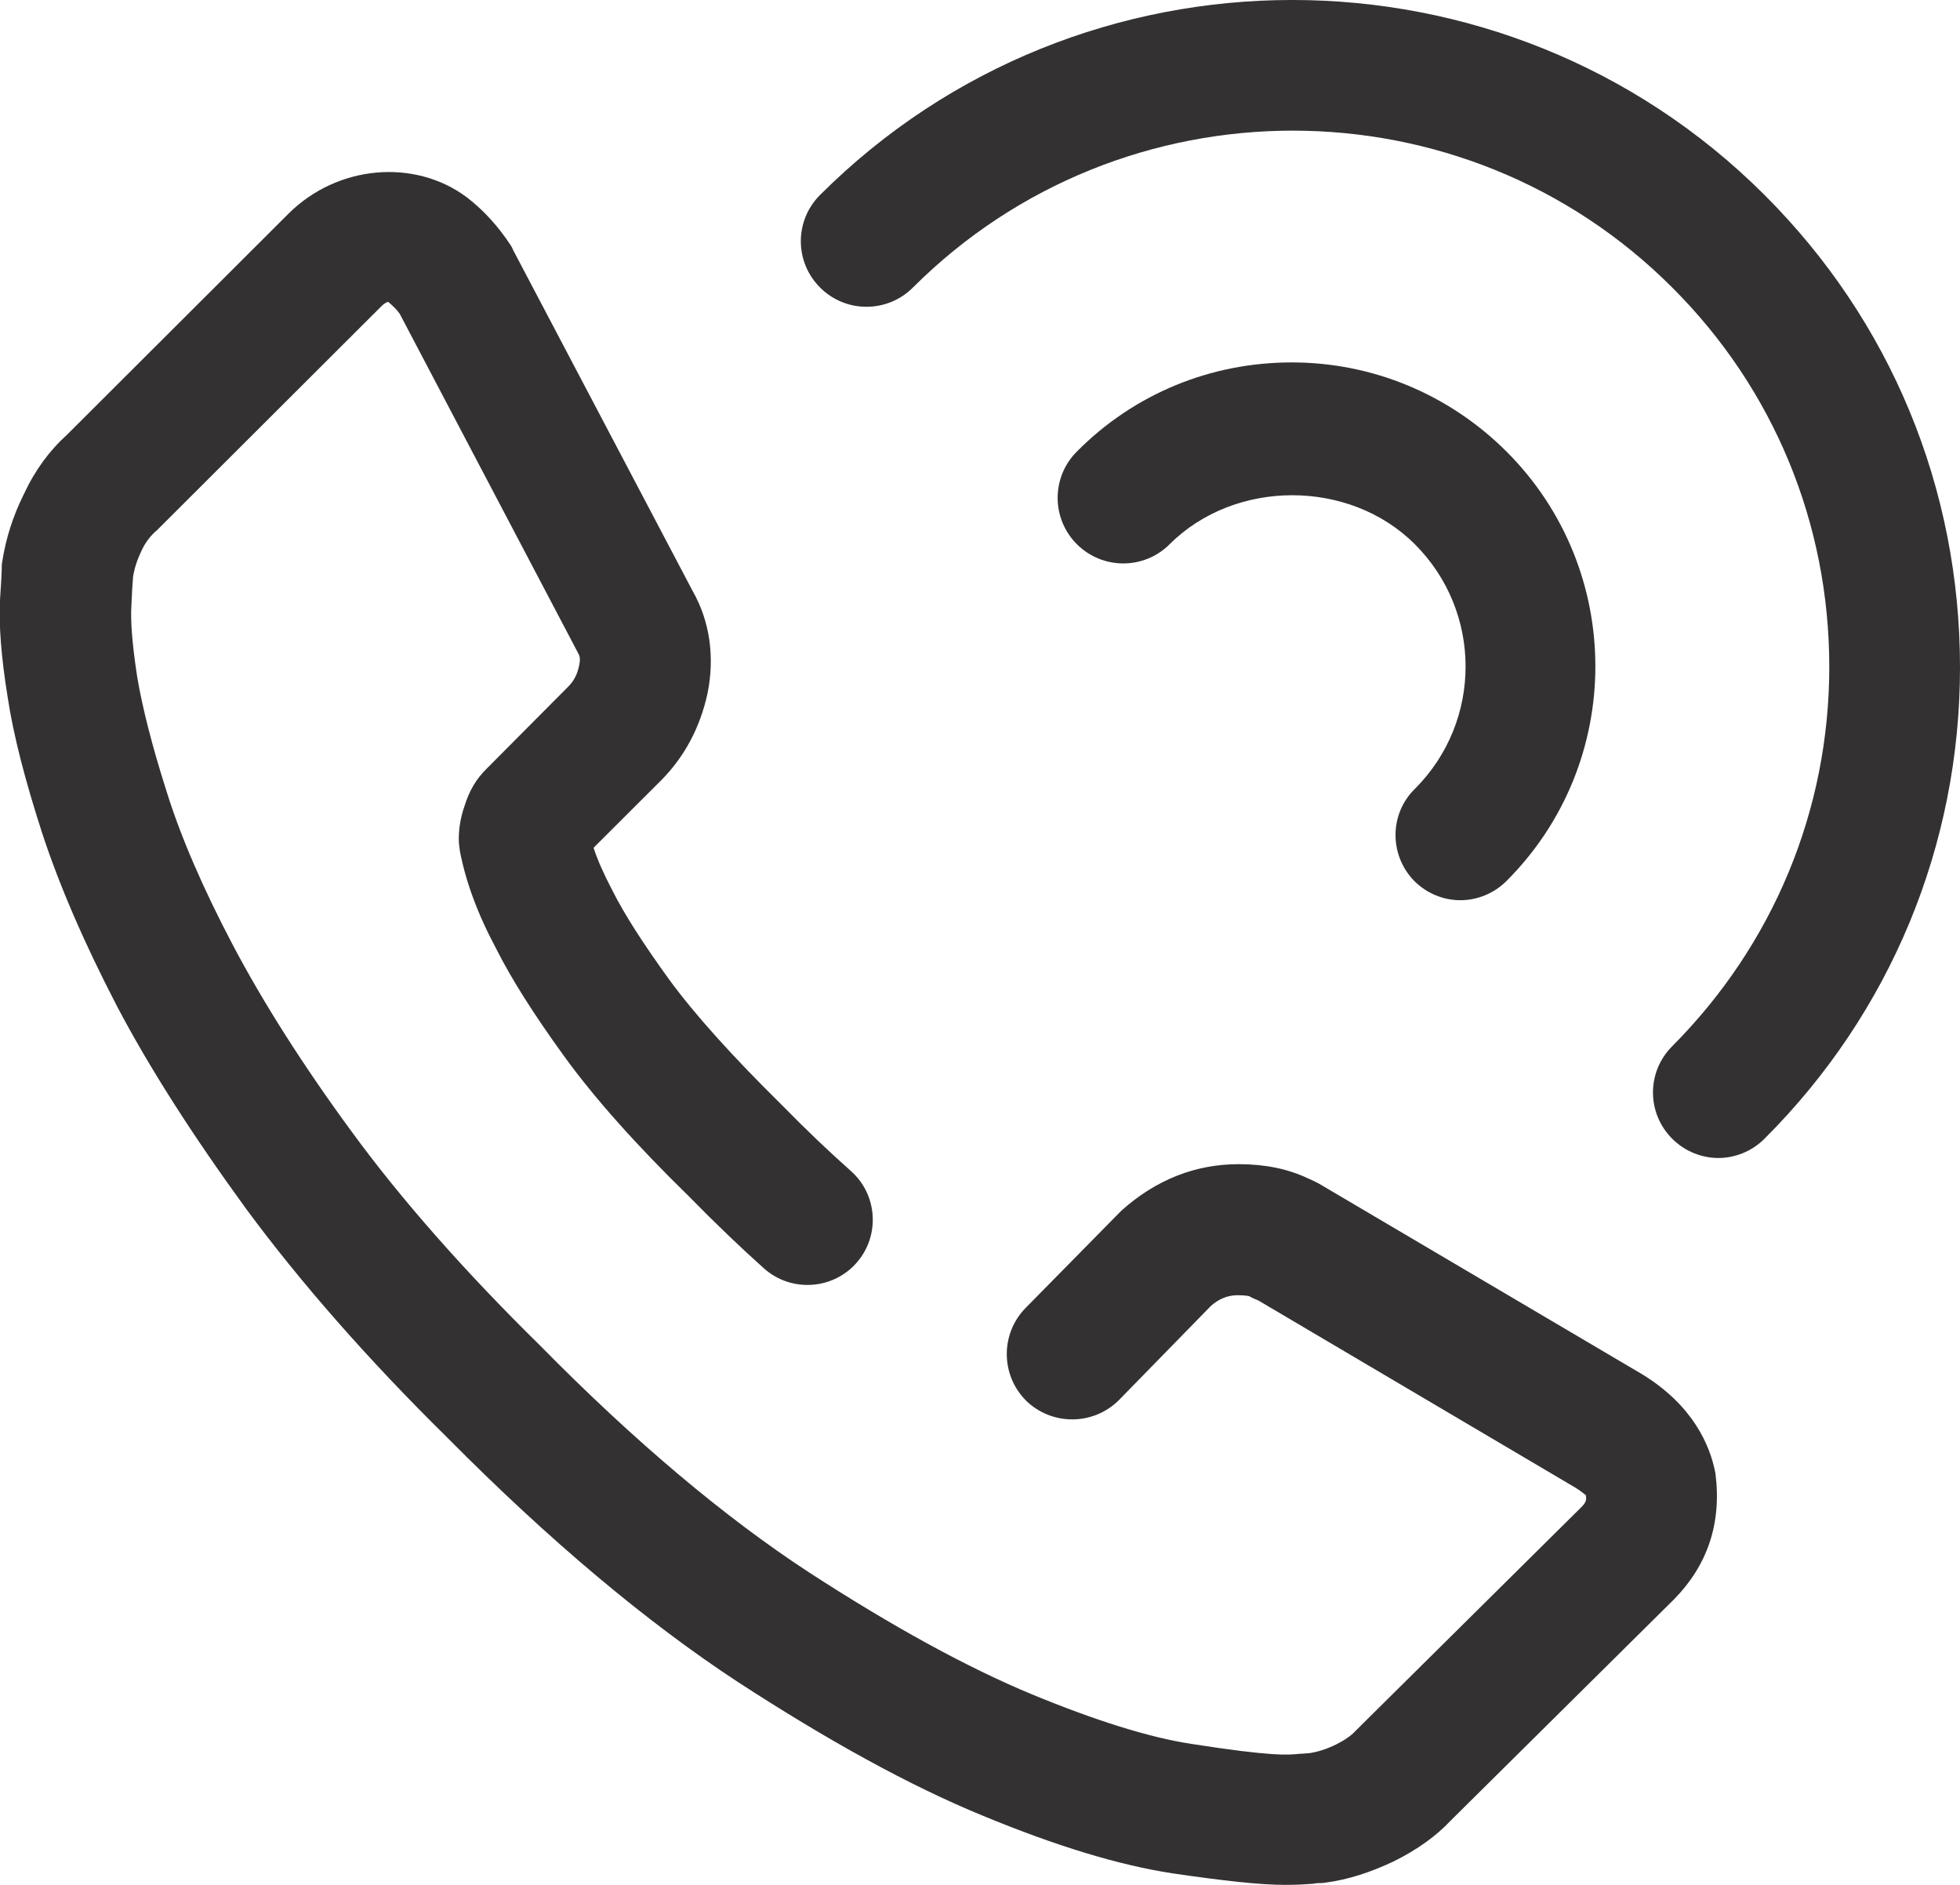 <svg width="26" height="25" viewBox="0 0 26 25" fill="none" xmlns="http://www.w3.org/2000/svg">
<path d="M21.788 18.23L17.491 15.696C17.444 15.672 17.398 15.649 17.344 15.626C17.08 15.502 16.778 15.441 16.43 15.441C15.865 15.441 15.338 15.642 14.874 16.059L13.604 17.349C13.271 17.689 13.271 18.238 13.612 18.578C13.952 18.91 14.502 18.91 14.843 18.57L16.066 17.318C16.174 17.226 16.283 17.179 16.422 17.179C16.538 17.179 16.585 17.195 16.577 17.195C16.616 17.218 16.654 17.233 16.693 17.249L20.882 19.722C20.975 19.776 21.029 19.83 21.037 19.83C21.045 19.892 21.045 19.923 20.975 19.992L17.979 22.96C17.924 23.022 17.831 23.084 17.723 23.138C17.599 23.199 17.475 23.238 17.367 23.253C17.336 23.253 17.297 23.261 17.243 23.261C17.088 23.277 16.895 23.3 15.803 23.13C15.245 23.045 14.533 22.821 13.689 22.473C12.83 22.117 11.831 21.569 10.724 20.85C9.624 20.131 8.424 19.127 7.162 17.844C6.163 16.863 5.319 15.904 4.669 15.015C4.011 14.119 3.484 13.284 3.089 12.535C2.694 11.785 2.4 11.105 2.214 10.51C2.021 9.907 1.889 9.39 1.819 8.972C1.742 8.47 1.734 8.199 1.742 8.053C1.75 7.867 1.758 7.728 1.765 7.651C1.781 7.543 1.819 7.427 1.874 7.311C1.928 7.195 1.99 7.11 2.09 7.025L5.056 4.065C5.11 4.011 5.133 4.011 5.149 4.003C5.203 4.05 5.257 4.096 5.304 4.165L7.665 8.655C7.688 8.694 7.704 8.733 7.681 8.833C7.657 8.949 7.611 9.034 7.534 9.111L6.45 10.201C6.318 10.332 6.225 10.487 6.163 10.688C6.109 10.842 6.086 10.989 6.086 11.128C6.086 11.182 6.093 11.236 6.101 11.291C6.179 11.693 6.333 12.117 6.581 12.581C6.783 12.983 7.077 13.447 7.479 14.003C7.882 14.56 8.432 15.178 9.144 15.873C9.492 16.229 9.825 16.546 10.135 16.824C10.491 17.141 11.041 17.11 11.358 16.754C11.676 16.399 11.645 15.85 11.289 15.533C11.002 15.278 10.7 14.992 10.367 14.652C9.725 14.019 9.221 13.462 8.881 12.998C8.54 12.527 8.285 12.133 8.122 11.808C8.014 11.6 7.928 11.414 7.874 11.244L8.765 10.355C9.074 10.046 9.283 9.66 9.384 9.204C9.485 8.717 9.415 8.238 9.191 7.844L6.806 3.315C6.798 3.292 6.79 3.277 6.775 3.254C6.612 3.006 6.419 2.79 6.186 2.612C5.497 2.102 4.475 2.187 3.825 2.836L0.89 5.765C0.658 5.974 0.464 6.237 0.317 6.553C0.17 6.847 0.077 7.148 0.031 7.442C0.023 7.473 0.023 7.519 0.023 7.55C0.023 7.597 0.015 7.728 -7.00171e-05 7.96C-0.016 8.292 0.015 8.709 0.101 9.243C0.178 9.753 0.333 10.348 0.557 11.043C0.782 11.731 1.115 12.504 1.548 13.338C1.982 14.165 2.563 15.07 3.267 16.036C3.98 17.002 4.878 18.029 5.939 19.073C7.286 20.433 8.579 21.515 9.779 22.303C10.979 23.084 12.071 23.686 13.031 24.08C14.022 24.49 14.843 24.737 15.547 24.846C16.229 24.946 16.716 25 17.049 25C17.204 25 17.328 24.992 17.421 24.985L17.468 24.977C17.506 24.977 17.553 24.977 17.591 24.969C17.886 24.93 18.188 24.83 18.482 24.691C18.799 24.536 19.062 24.343 19.241 24.15L22.206 21.213C22.647 20.765 22.841 20.209 22.756 19.544C22.686 19.165 22.454 18.64 21.788 18.23Z" fill="#333132"/>
<path d="M18.761 11.685C18.931 11.855 19.155 11.94 19.372 11.94C19.589 11.94 19.814 11.855 19.984 11.685C21.556 10.116 21.556 7.558 19.984 5.989C19.225 5.232 18.211 4.807 17.135 4.807C16.058 4.807 15.044 5.224 14.285 5.989C13.945 6.329 13.945 6.878 14.285 7.218C14.626 7.558 15.176 7.558 15.516 7.218C16.384 6.352 17.901 6.352 18.768 7.218C19.666 8.114 19.666 9.567 18.768 10.464C18.428 10.796 18.428 11.345 18.761 11.685Z" fill="#333132"/>
<path d="M23.406 2.585C19.953 -0.862 14.332 -0.862 10.879 2.585C10.538 2.925 10.538 3.474 10.879 3.814C11.219 4.154 11.769 4.154 12.11 3.814C14.889 1.039 19.411 1.039 22.183 3.814C23.53 5.158 24.266 6.944 24.266 8.845C24.266 10.746 23.522 12.531 22.183 13.876C21.842 14.216 21.842 14.764 22.183 15.104C22.353 15.274 22.578 15.359 22.795 15.359C23.011 15.359 23.236 15.274 23.406 15.104C25.079 13.435 26 11.209 26 8.852C26 6.472 25.079 4.254 23.406 2.585Z" fill="#333132"/>
</svg>
